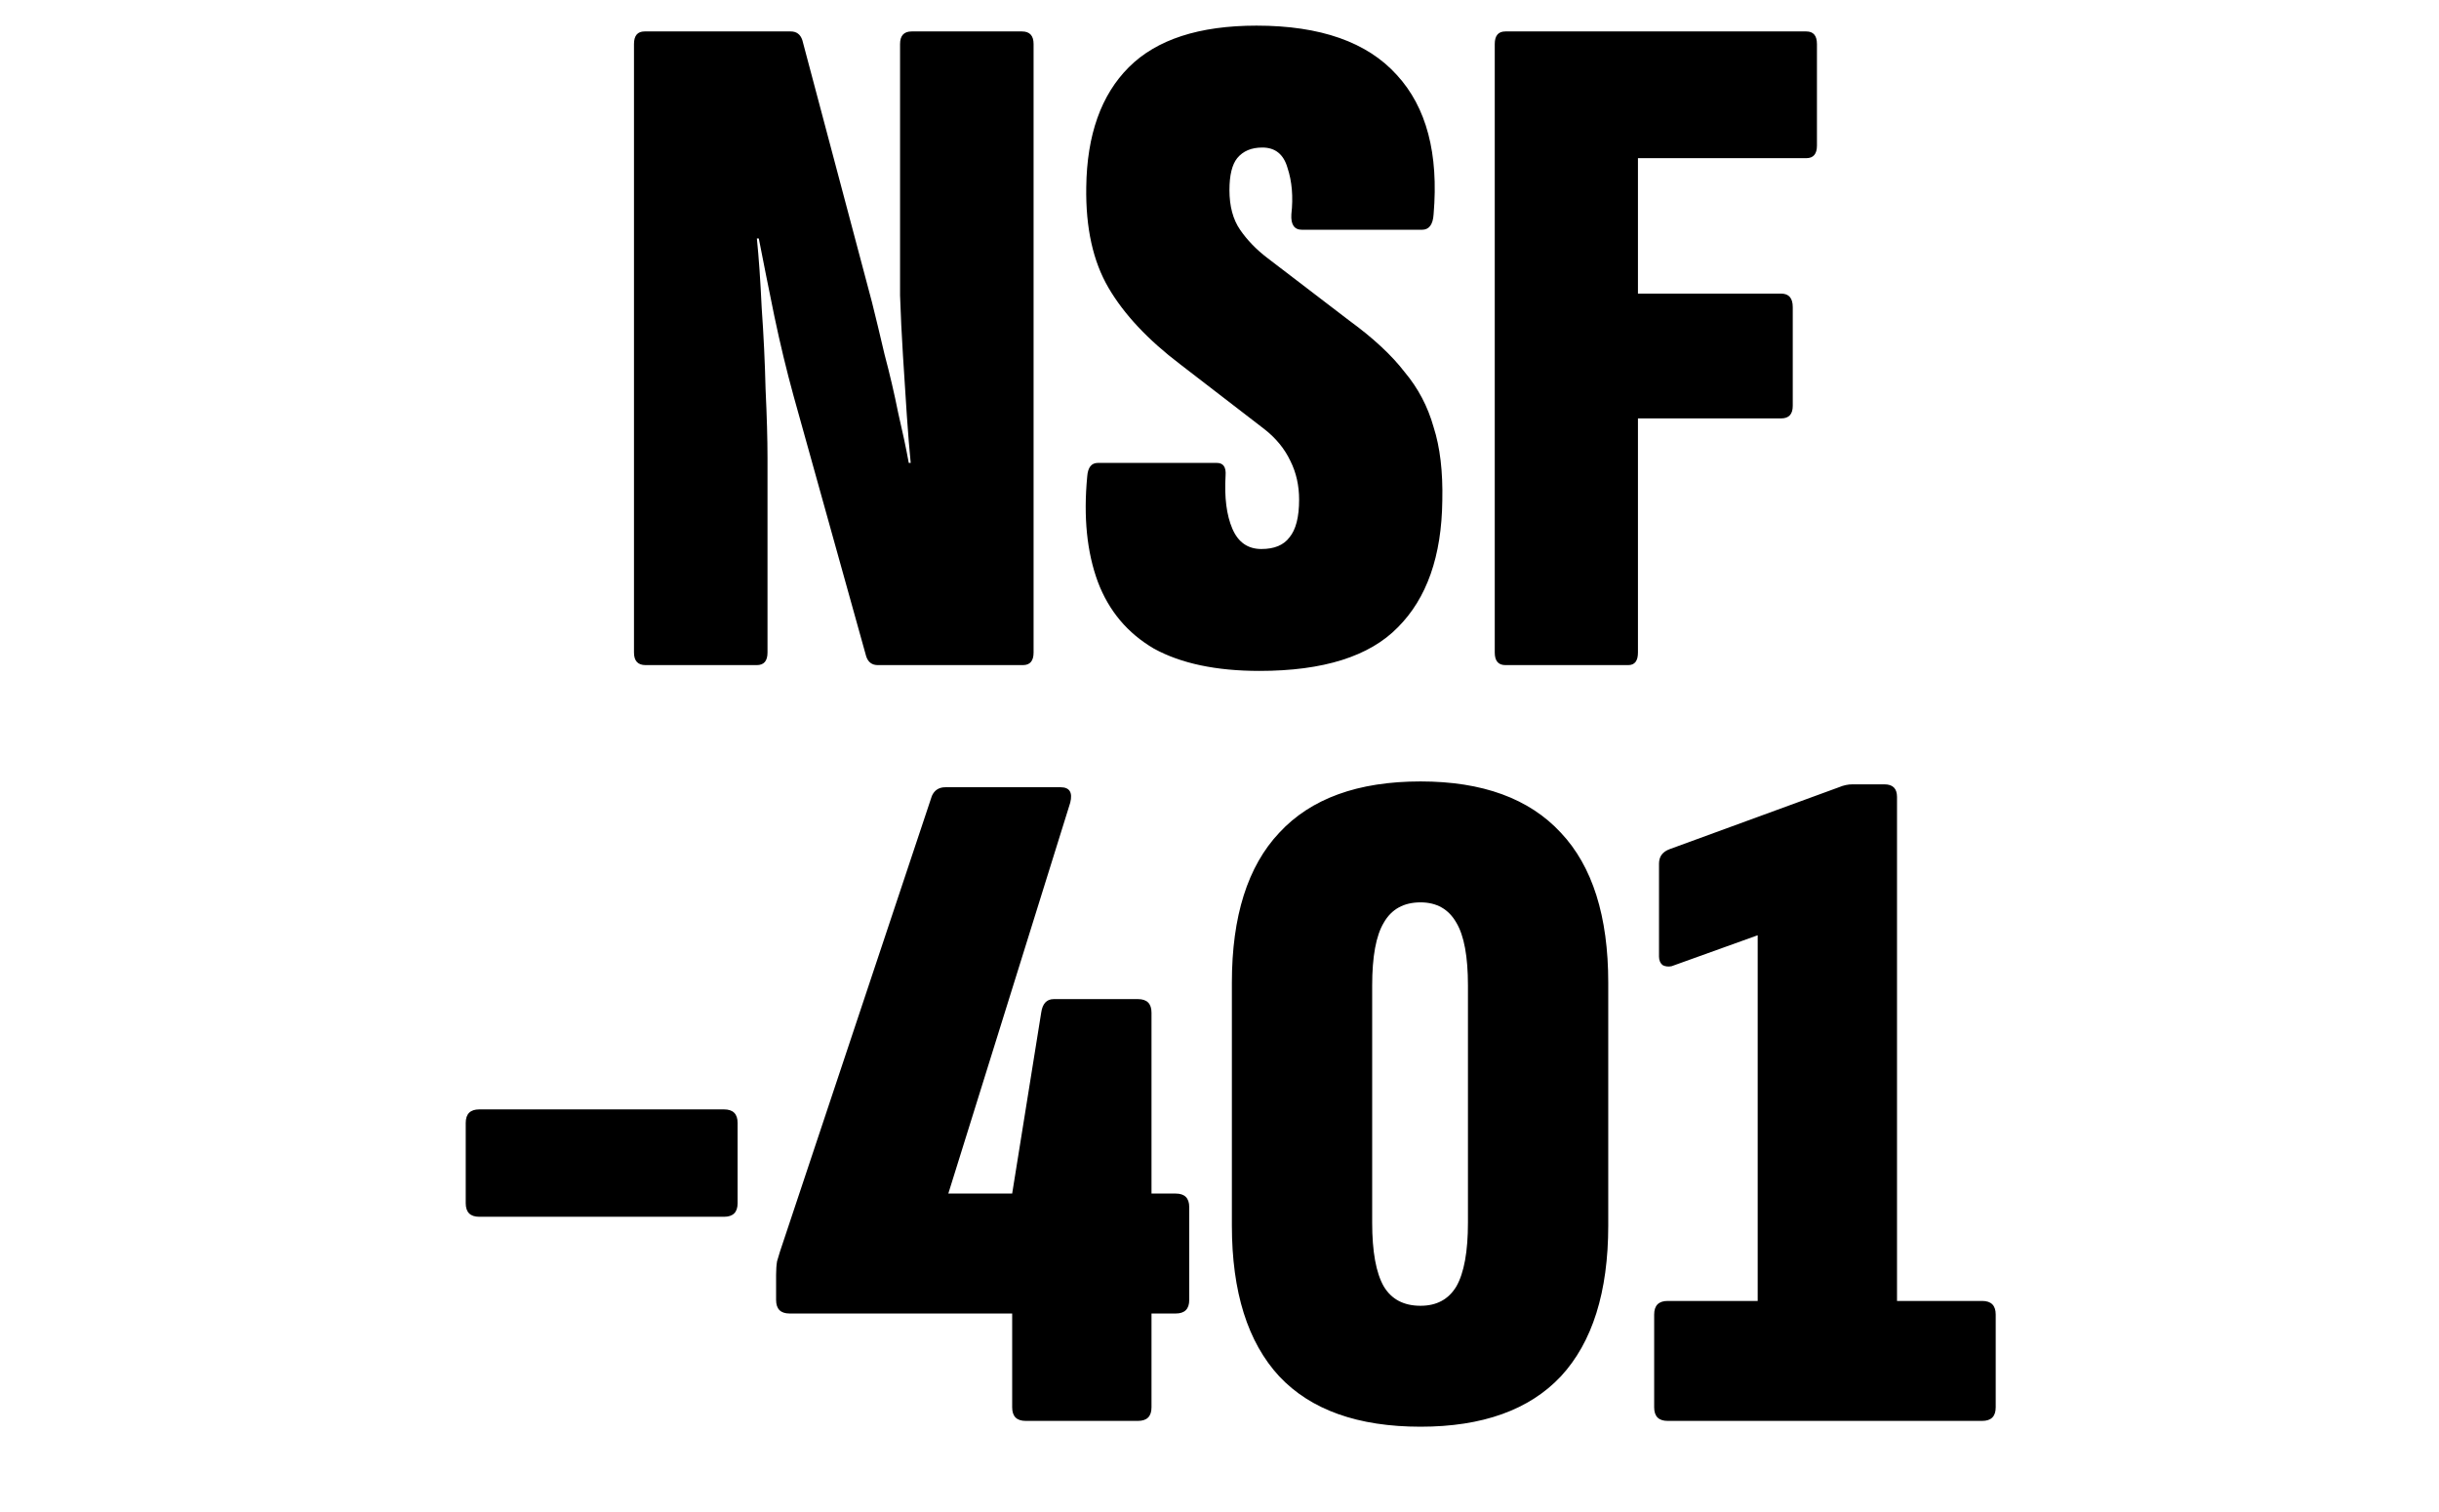 <svg width="242" height="150" viewBox="0 0 242 150" fill="none" xmlns="http://www.w3.org/2000/svg">
<path d="M64.057 66C63.289 66 62.905 65.584 62.905 64.752V4.368C62.905 3.536 63.257 3.12 63.961 3.12H78.457C79.033 3.12 79.417 3.408 79.609 3.984L86.521 30C86.905 31.536 87.321 33.264 87.769 35.184C88.281 37.104 88.729 39.024 89.113 40.944C89.561 42.864 89.913 44.528 90.169 45.936H90.361C90.233 44.656 90.105 43.088 89.977 41.232C89.849 39.312 89.721 37.328 89.593 35.28C89.465 33.232 89.369 31.248 89.305 29.328C89.305 27.408 89.305 25.808 89.305 24.528V4.368C89.305 3.536 89.689 3.12 90.457 3.12H101.401C102.169 3.12 102.553 3.536 102.553 4.368V64.752C102.553 65.584 102.201 66 101.497 66H87.097C86.521 66 86.137 65.712 85.945 65.136L78.745 39.312C78.041 36.752 77.401 34.096 76.825 31.344C76.249 28.528 75.737 25.968 75.289 23.664H75.097C75.289 25.52 75.449 27.824 75.577 30.576C75.769 33.264 75.897 35.952 75.961 38.64C76.089 41.328 76.153 43.6 76.153 45.456V64.752C76.153 65.584 75.801 66 75.097 66H64.057ZM124.963 66.576C120.675 66.576 117.187 65.84 114.499 64.368C111.875 62.832 110.019 60.624 108.931 57.744C107.843 54.8 107.491 51.312 107.875 47.28C107.939 46.384 108.291 45.936 108.931 45.936H120.739C121.379 45.936 121.667 46.352 121.603 47.184C121.475 49.36 121.699 51.12 122.275 52.464C122.851 53.808 123.811 54.48 125.155 54.48C126.435 54.48 127.363 54.096 127.939 53.328C128.579 52.56 128.899 51.312 128.899 49.584C128.899 48.176 128.611 46.896 128.035 45.744C127.459 44.528 126.595 43.472 125.443 42.576L117.091 36.144C113.891 33.712 111.523 31.184 109.987 28.56C108.451 25.936 107.715 22.608 107.779 18.576C107.843 13.392 109.251 9.424 112.003 6.672C114.755 3.92 118.979 2.544 124.675 2.544C131.011 2.544 135.651 4.176 138.595 7.44C141.539 10.64 142.755 15.248 142.243 21.264C142.179 22.288 141.795 22.8 141.091 22.8H129.187C128.419 22.8 128.067 22.288 128.131 21.264C128.323 19.536 128.195 18 127.747 16.656C127.363 15.312 126.531 14.64 125.251 14.64C124.163 14.64 123.331 14.992 122.755 15.696C122.243 16.336 121.987 17.392 121.987 18.864C121.987 20.464 122.339 21.776 123.043 22.8C123.747 23.824 124.643 24.752 125.731 25.584L133.891 31.824C136.259 33.552 138.083 35.248 139.363 36.912C140.707 38.512 141.667 40.336 142.243 42.384C142.883 44.368 143.171 46.8 143.107 49.68C143.043 55.184 141.571 59.376 138.691 62.256C135.875 65.136 131.299 66.576 124.963 66.576ZM149.367 66C148.663 66 148.311 65.584 148.311 64.752V4.368C148.311 3.536 148.663 3.12 149.367 3.12H179.223C179.927 3.12 180.279 3.536 180.279 4.368V14.448C180.279 15.28 179.927 15.696 179.223 15.696H162.519V29.136H176.727C177.495 29.136 177.879 29.584 177.879 30.48V40.272C177.879 41.104 177.495 41.52 176.727 41.52H162.519V64.752C162.519 65.584 162.199 66 161.559 66H149.367ZM47.554 120.744C46.658 120.744 46.21 120.296 46.21 119.4V111.432C46.21 110.536 46.658 110.088 47.554 110.088H71.842C72.738 110.088 73.186 110.536 73.186 111.432V119.4C73.186 120.296 72.738 120.744 71.842 120.744H47.554ZM101.773 141C100.877 141 100.429 140.552 100.429 139.656V130.344H78.349C77.453 130.344 77.005 129.896 77.005 129V126.504C77.005 125.992 77.037 125.544 77.101 125.16C77.229 124.712 77.325 124.392 77.389 124.2L92.461 78.984C92.717 78.408 93.165 78.12 93.805 78.12H105.229C106.125 78.12 106.445 78.632 106.189 79.656L94.093 118.44H100.429L103.309 100.488C103.437 99.592 103.853 99.144 104.557 99.144H112.909C113.805 99.144 114.253 99.592 114.253 100.488V118.44H116.653C117.549 118.44 117.997 118.888 117.997 119.784V129C117.997 129.896 117.549 130.344 116.653 130.344H114.253V139.656C114.253 140.552 113.805 141 112.909 141H101.773ZM140.948 141.576C134.74 141.576 130.068 139.912 126.932 136.584C123.796 133.192 122.228 128.2 122.228 121.608V97.512C122.228 90.92 123.796 85.96 126.932 82.632C130.068 79.24 134.74 77.544 140.948 77.544C147.092 77.544 151.732 79.24 154.868 82.632C158.004 85.96 159.572 90.92 159.572 97.512V121.608C159.572 128.2 158.004 133.192 154.868 136.584C151.732 139.912 147.092 141.576 140.948 141.576ZM140.948 129.576C142.548 129.576 143.732 128.936 144.5 127.656C145.268 126.312 145.652 124.2 145.652 121.32V97.8C145.652 94.92 145.268 92.84 144.5 91.56C143.732 90.216 142.548 89.544 140.948 89.544C139.284 89.544 138.068 90.216 137.3 91.56C136.532 92.84 136.148 94.92 136.148 97.8V121.32C136.148 124.2 136.532 126.312 137.3 127.656C138.068 128.936 139.284 129.576 140.948 129.576ZM165.472 141C164.576 141 164.128 140.552 164.128 139.656V130.44C164.128 129.544 164.576 129.096 165.472 129.096H174.4V92.808L165.856 95.88C165.536 95.944 165.248 95.912 164.992 95.784C164.736 95.592 164.608 95.304 164.608 94.92V85.704C164.608 85 164.96 84.52 165.664 84.264L182.464 78.12C182.912 77.928 183.36 77.832 183.808 77.832H186.976C187.808 77.832 188.224 78.248 188.224 79.08V129.096H196.672C197.568 129.096 198.016 129.544 198.016 130.44V139.656C198.016 140.552 197.568 141 196.672 141H165.472Z" fill="black"/>
</svg>
